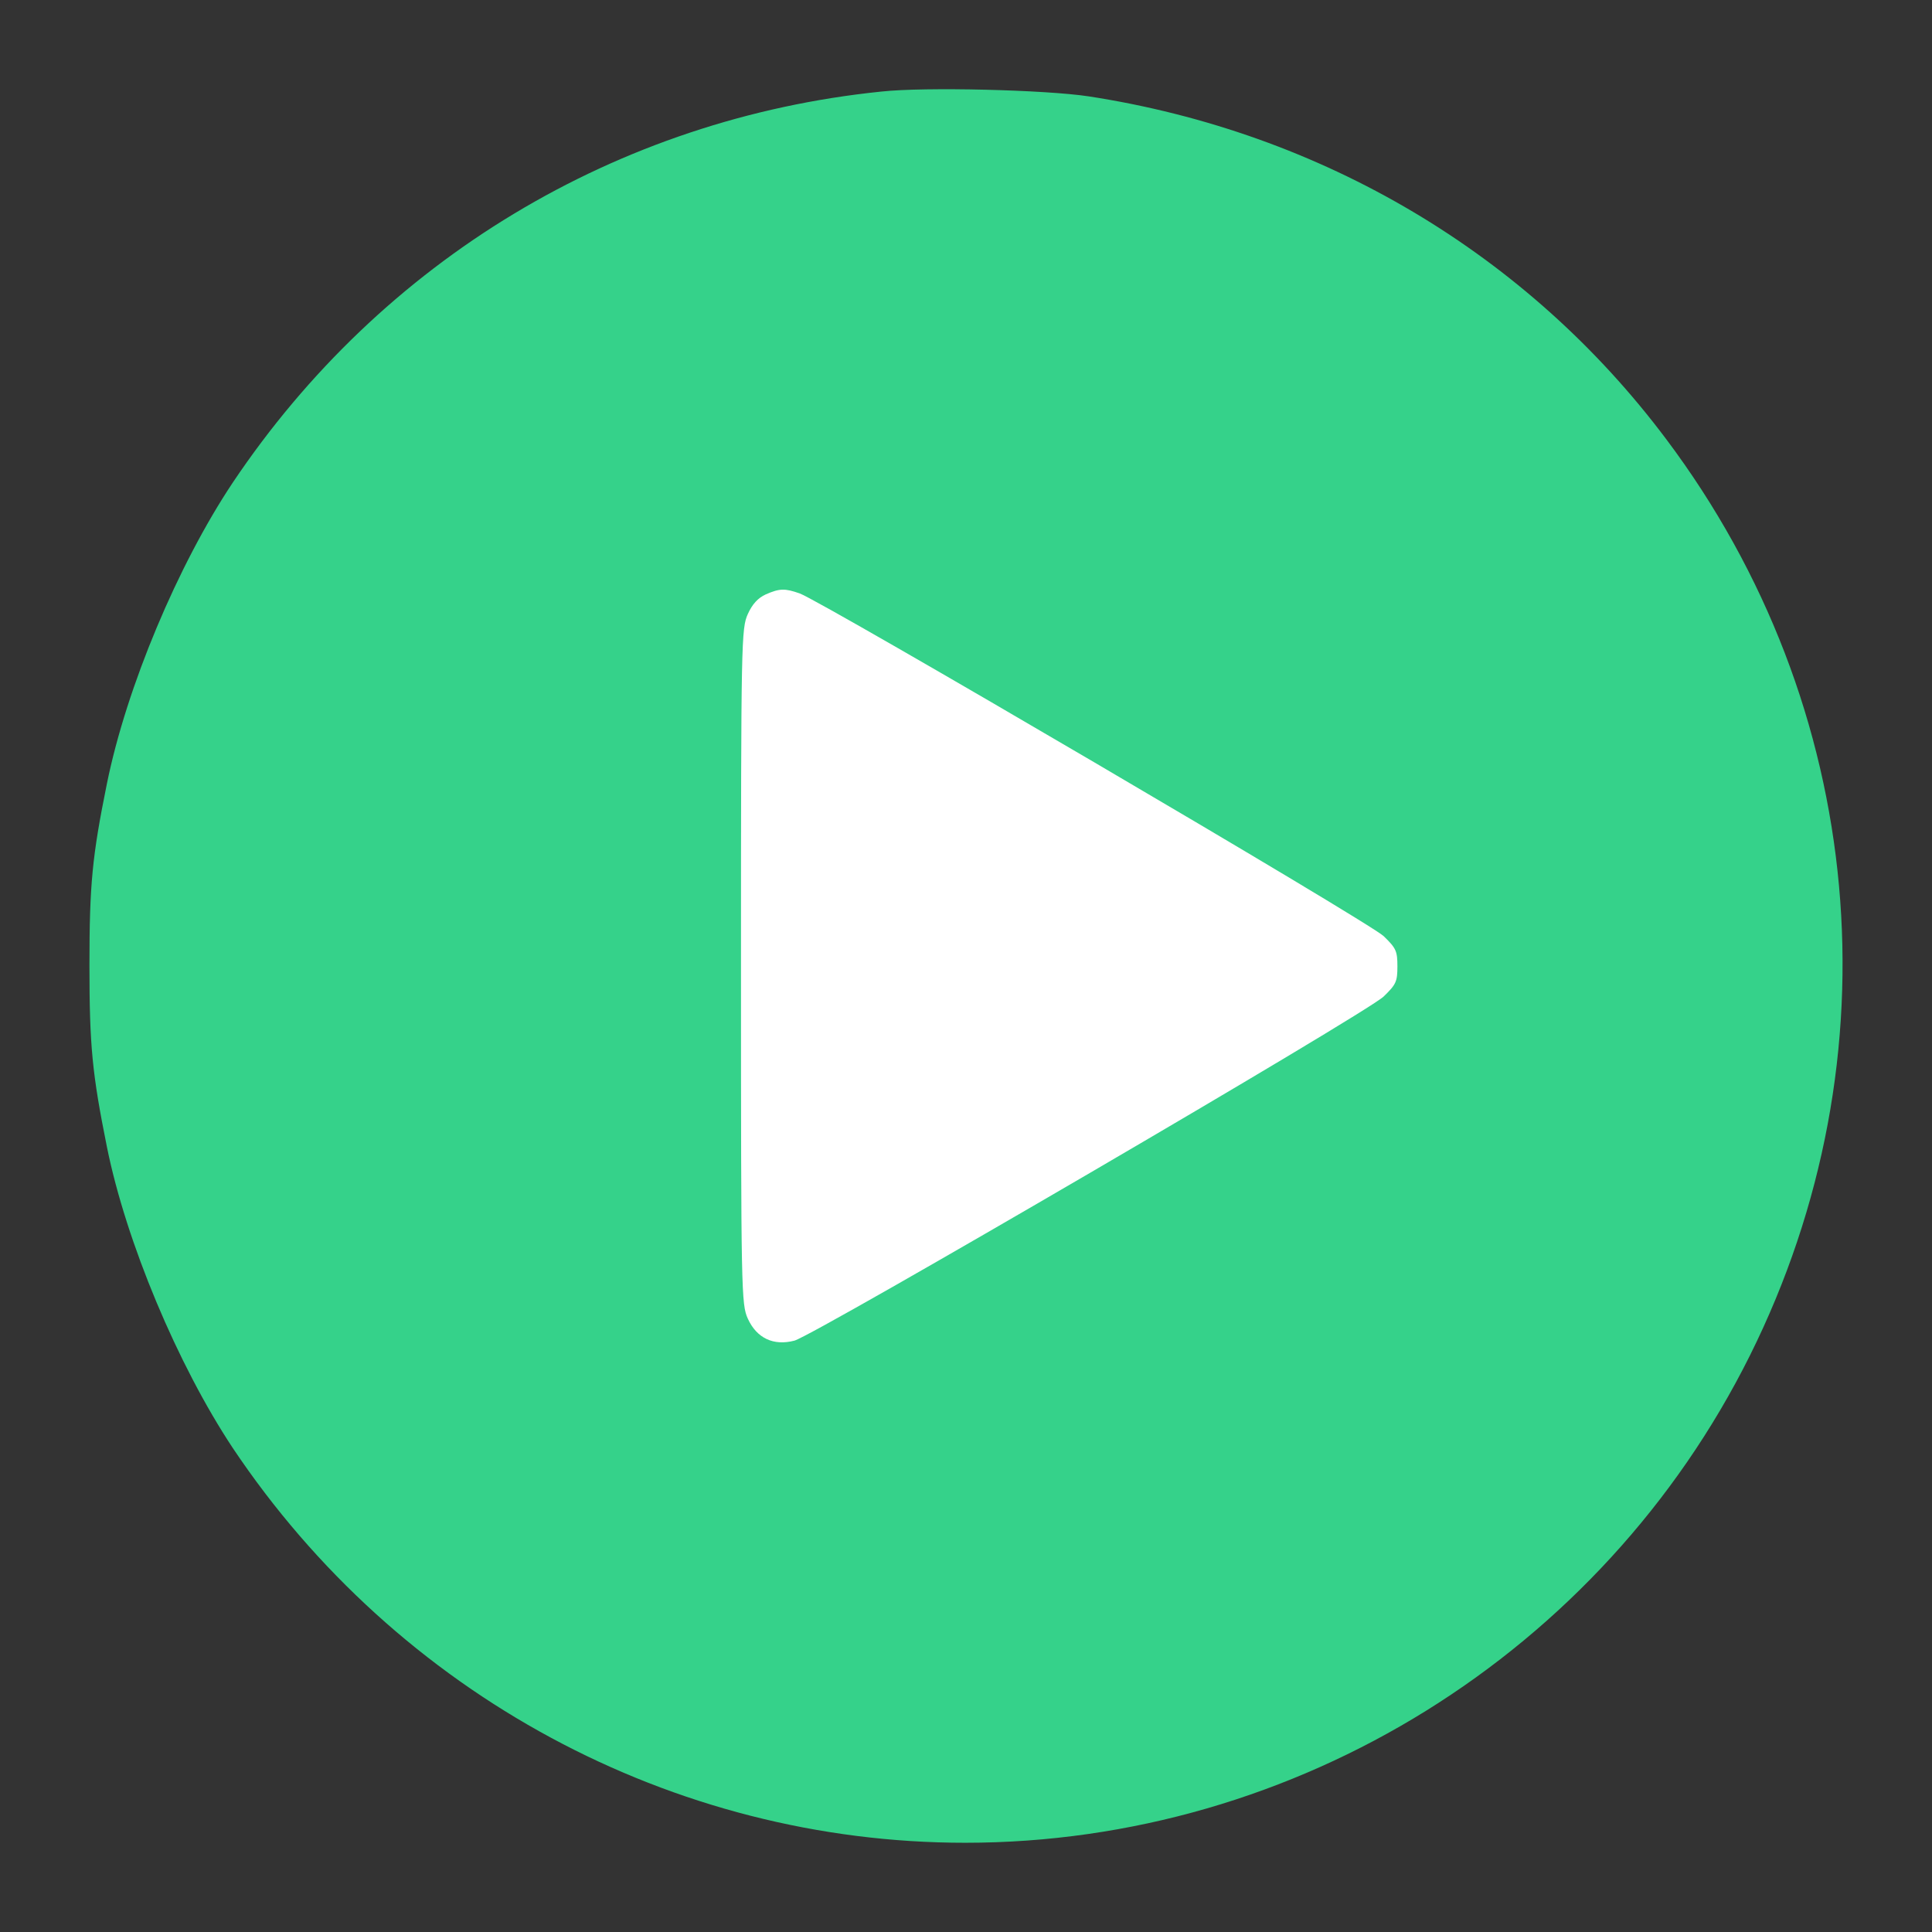 <?xml version="1.0" encoding="UTF-8" standalone="no" ?>
<!DOCTYPE svg PUBLIC "-//W3C//DTD SVG 1.1//EN" "http://www.w3.org/Graphics/SVG/1.1/DTD/svg11.dtd">
<svg xmlns="http://www.w3.org/2000/svg" xmlns:xlink="http://www.w3.org/1999/xlink" version="1.1" width="1080" height="1080" viewBox="0 0 1080 1080" xml:space="preserve">
<rect x="0" y="0" width="1080" height="1080" fill="#333333" stroke="none"/>
<desc>Created with Fabric.js 5.2.4</desc>
<defs>
</defs>
<g transform="matrix(1 0 0 1 540 540)" id="40325c3f-d55a-44b5-aa3e-4edc48e7070f"  >
<rect style="stroke: none; stroke-width: 1; stroke-dasharray: none; stroke-linecap: butt; stroke-dashoffset: 0; stroke-linejoin: miter; stroke-miterlimit: 4; fill: rgb(255,255,255); fill-rule: nonzero; opacity: 1; visibility: hidden;" vector-effect="non-scaling-stroke"  x="-540" y="-540" rx="0" ry="0" width="1080" height="1080" />
</g>
<g transform="matrix(1 0 0 1 540 540)" id="cb515c79-cbc7-4a22-b508-96699411bb13"  >
</g>
<g transform="matrix(0.1 0 0 -0.1 540 540)"  >
<path style="stroke: none; stroke-width: 1; stroke-dasharray: none; stroke-linecap: butt; stroke-dashoffset: 0; stroke-linejoin: miter; stroke-miterlimit: 4; fill: rgb(53,210,138); fill-rule: nonzero; opacity: 1;" vector-effect="non-scaling-stroke"  transform=" translate(-5000.01, -120)" d="M 4526.2 5008.1 C 3048.9 4856.7 1734.4 4065.4 900.9 2821.8 C 594.3 2362 306.9 1678 197.7 1139.5 C 115.3 733.3 100 574.3 100 124 C 100 -326.3 115.3 -481.5 197.7 -891.5 C 305 -1422.3 592.4 -2108.3 900.9 -2573.9 C 1822.5 -3951.6 3359.3 -4781.2 4995.6 -4781.2 C 6846.5 -4781.2 8551.9 -3721.6 9381.6 -2058.4 C 10213.2 -389.5 10035 1572.6 8914.1 3065.3 C 8138.1 4100 6992.3 4780.2 5685.5 4981.4 C 5445.9 5017.7 4771.4 5035 4526.2 5008.1 z M 5380.8 4243.6 C 5691.2 4212.9 5976.7 4151.6 6287.1 4050.1 C 7534.5 3642 8517.4 2657.1 8925.6 1407.8 C 9410.4 -77.2 9023.3 -1692.5 7917.7 -2798 C 7044 -3671.7 5817.7 -4114.4 4600.9 -3993.7 C 2627.3 -3798.3 1073.4 -2242.4 876 -261.1 C 745.7 1055.3 1301.4 2421.5 2313.1 3272.2 C 3175.3 3996.5 4294.3 4350.9 5380.8 4243.6 z" stroke-linecap="round" />
</g>
<g transform="matrix(0 0 0 0 0 0)"  >
<g style=""   >
</g>
</g>
<g transform="matrix(12.46 0 0 12.46 540 540)" id="48bf2981-95e0-42b9-a8da-3cd507c83694"  >
<circle style="stroke: rgb(0,0,0); stroke-width: 0; stroke-dasharray: none; stroke-linecap: butt; stroke-dashoffset: 0; stroke-linejoin: miter; stroke-miterlimit: 4; fill: rgb(53,210,138); fill-rule: nonzero; opacity: 1;" vector-effect="non-scaling-stroke"  cx="0" cy="0" r="35" />
</g>
<g transform="matrix(0.1 0 0 -0.1 597.69 540)"  >
<path style="stroke: none; stroke-width: 1; stroke-dasharray: none; stroke-linecap: butt; stroke-dashoffset: 0; stroke-linejoin: miter; stroke-miterlimit: 4; fill: rgb(255,255,255); fill-rule: nonzero; opacity: 1;" vector-effect="non-scaling-stroke"  transform=" translate(-5450.7, -125.91)" d="M 3754 2203 C 3711.8 2183.8 3679.3 2149.3 3654.4 2093.8 C 3618 2013.3 3616 1952 3616 124 C 3616 -1705.9 3617.9 -1765.3 3654.3 -1845.7 C 3704.1 -1954.9 3798 -1999 3914.9 -1968.3 C 4027.9 -1937.6 7114.8 -136.5 7208.7 -44.5 C 7277.7 22.6 7285.4 37.9 7285.4 124.1 C 7285.4 210.3 7277.7 225.7 7208.7 292.7 C 7130.2 369.4 4068.2 2164.7 3943.7 2208.8 C 3861.3 2237.5 3832.6 2237.5 3754 2203 z" stroke-linecap="round" />
</g>
<g transform="matrix(NaN NaN NaN NaN 0 0)"  >
<g style=""   >
</g>
</g>
</svg>